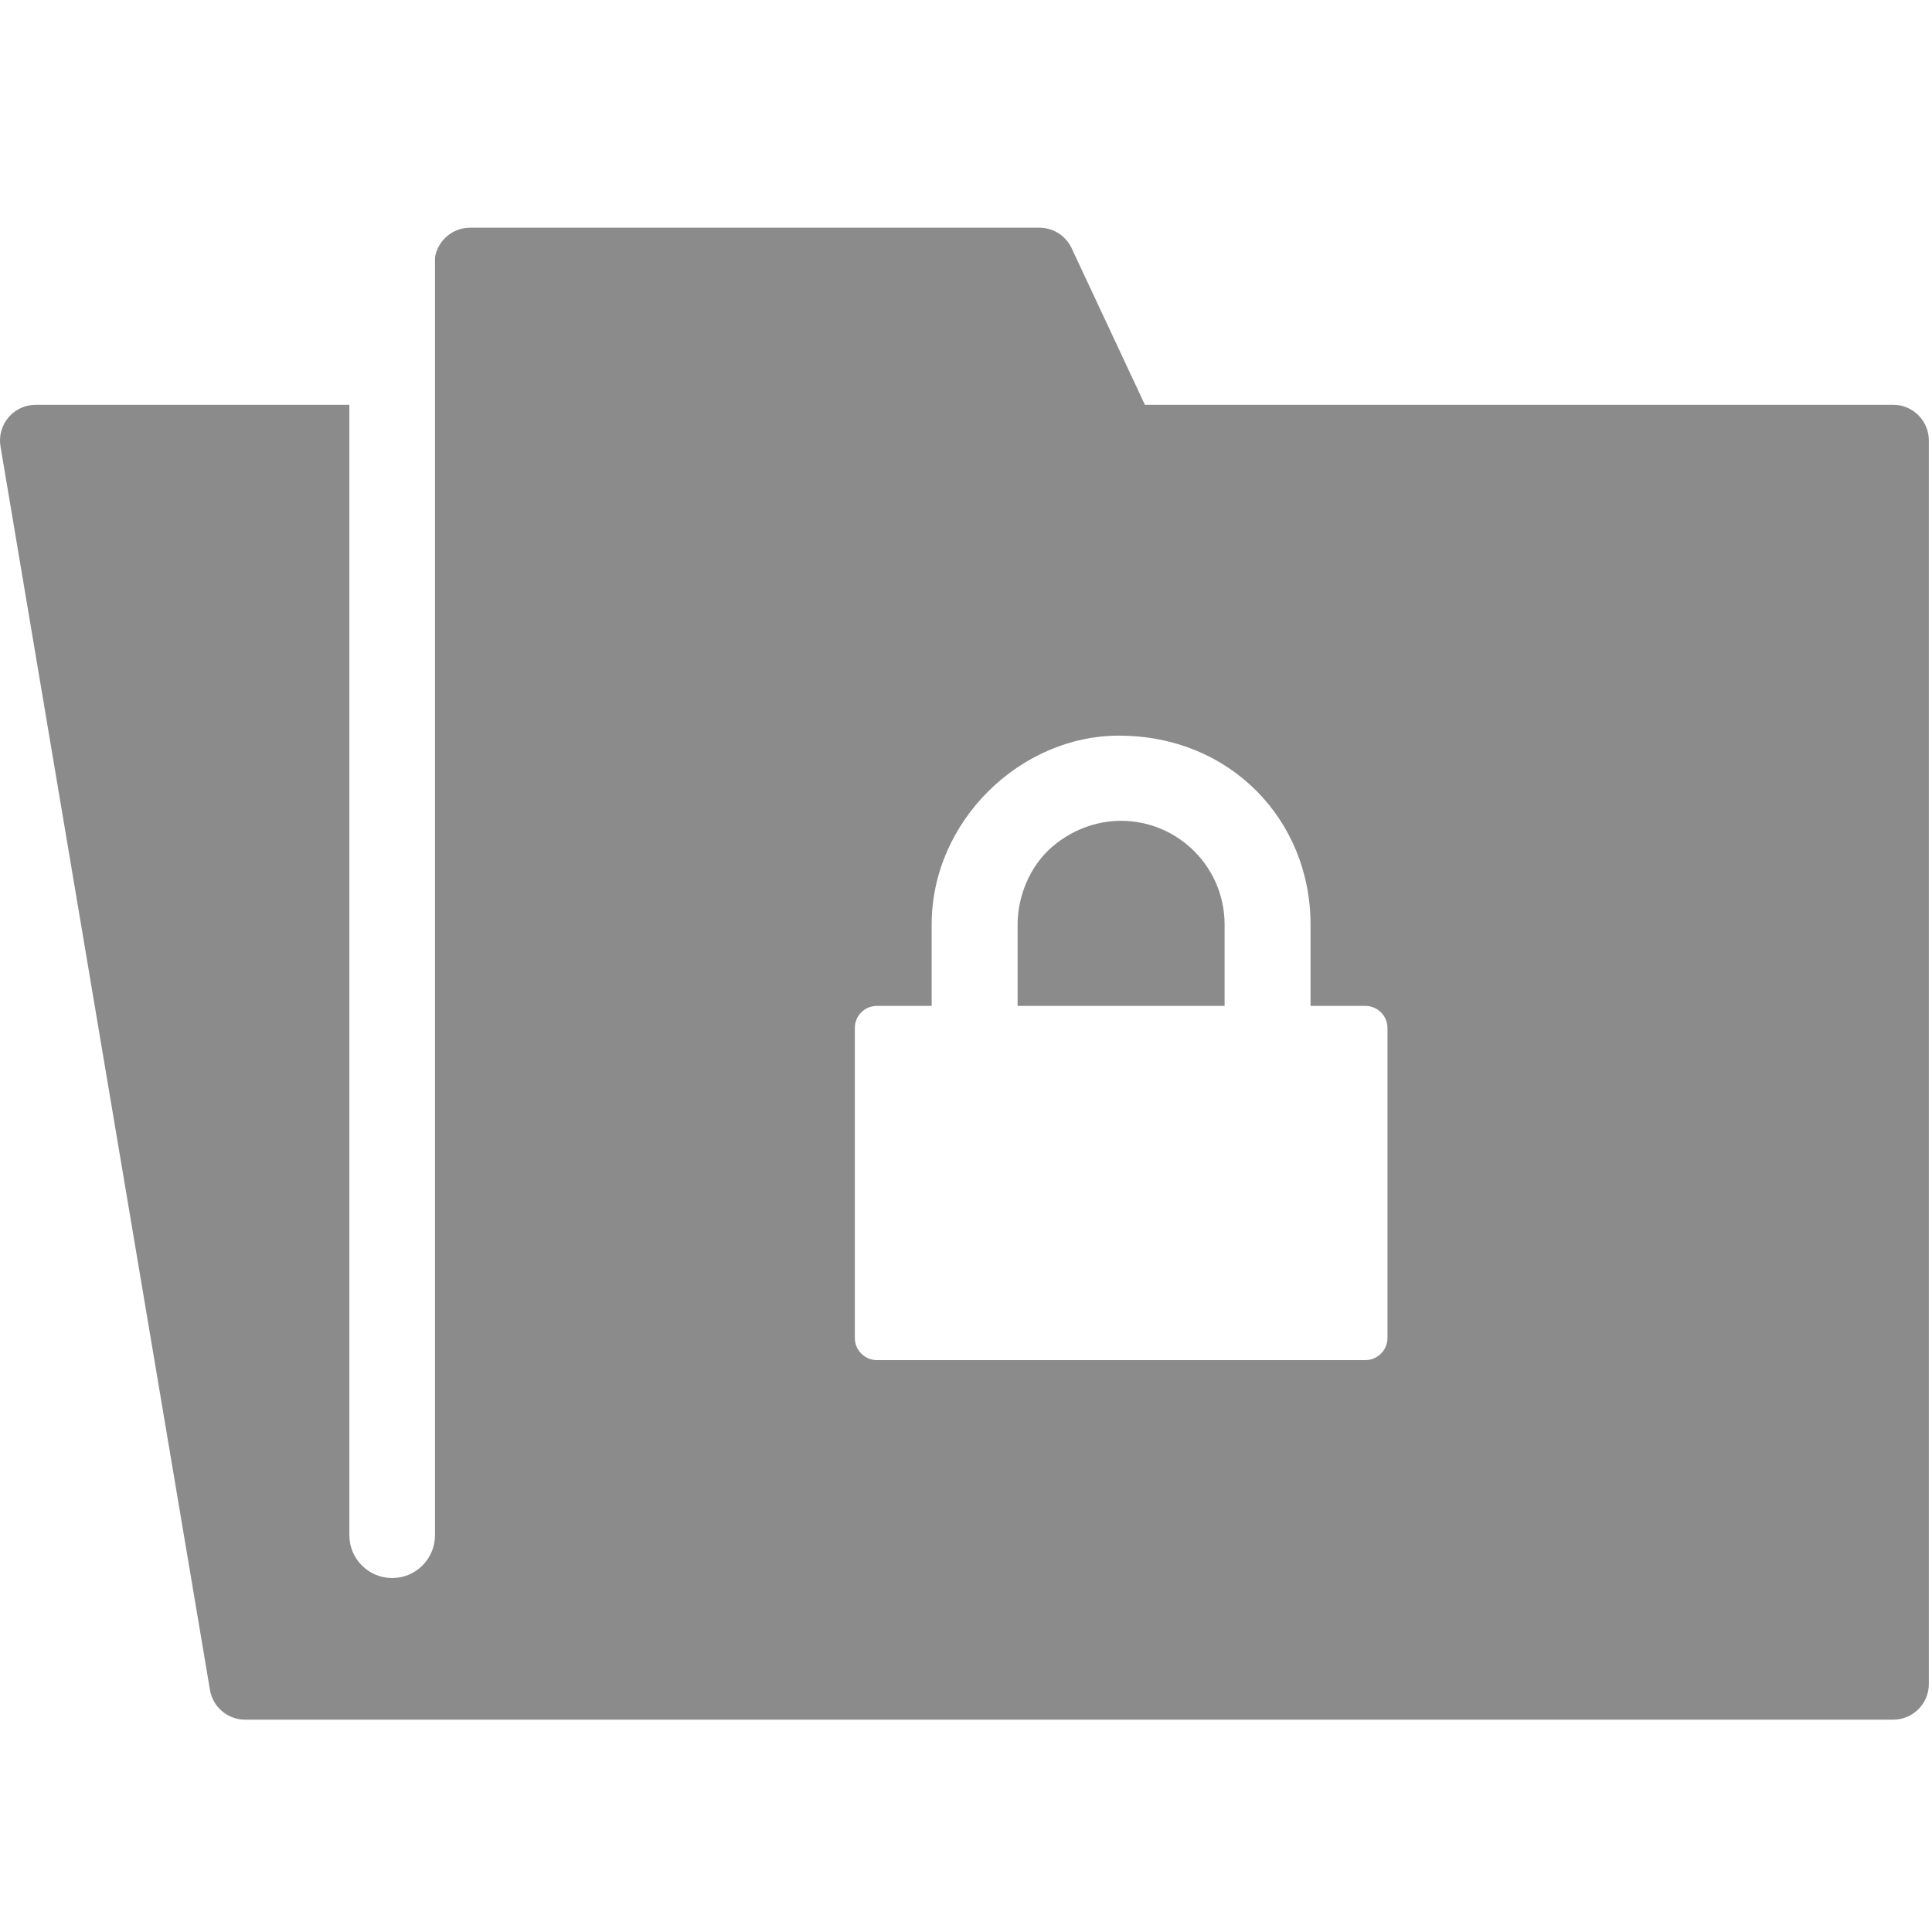 <svg xmlns="http://www.w3.org/2000/svg" width="52" height="52" viewBox="0 0 52 52">
  <g fill="#8A8B8A" fill-rule="evenodd">
    <path d="M27.389,24.879 L27.389,27.074 L32.96,27.074 L32.96,24.879 C32.957,23.34 31.712,22.095 30.172,22.092 L30.167,22.092 C29.483,22.092 28.814,22.358 28.302,22.807 C27.724,23.313 27.389,24.116 27.389,24.879"/>
    <path d="M35.273,24.879 L35.273,27.074 L36.748,27.074 C36.907,27.074 37.056,27.136 37.17,27.249 C37.284,27.363 37.344,27.512 37.344,27.671 L37.344,36.008 C37.344,36.17 37.284,36.319 37.17,36.43 C37.056,36.546 36.907,36.608 36.748,36.608 L23.605,36.608 C23.445,36.608 23.294,36.546 23.18,36.43 C23.068,36.319 23.008,36.17 23.008,36.008 L23.008,27.671 C23.008,27.512 23.069,27.357 23.18,27.249 C23.291,27.136 23.445,27.074 23.605,27.074 L25.076,27.074 L25.076,24.879 C25.076,22.104 27.459,19.8 30.114,19.8 C33.126,19.8 35.273,22.085 35.273,24.879 M50.955,10.895 L30.815,10.895 L28.844,6.682 C28.686,6.344 28.346,6.128 27.974,6.128 L12.654,6.128 C12.18,6.128 11.787,6.471 11.708,6.922 L11.708,41.32 C11.708,41.957 11.192,42.473 10.556,42.473 C9.919,42.473 9.403,41.957 9.403,41.32 L9.403,10.895 L0.961,10.895 C0.678,10.895 0.41,11.019 0.227,11.235 C0.045,11.451 -0.034,11.736 0.013,12.015 L5.651,45.484 C5.729,45.947 6.13,46.285 6.598,46.285 L50.955,46.285 C51.485,46.285 51.915,45.855 51.915,45.325 L51.915,11.855 C51.915,11.325 51.485,10.895 50.955,10.895"/>
  </g>
</svg>
